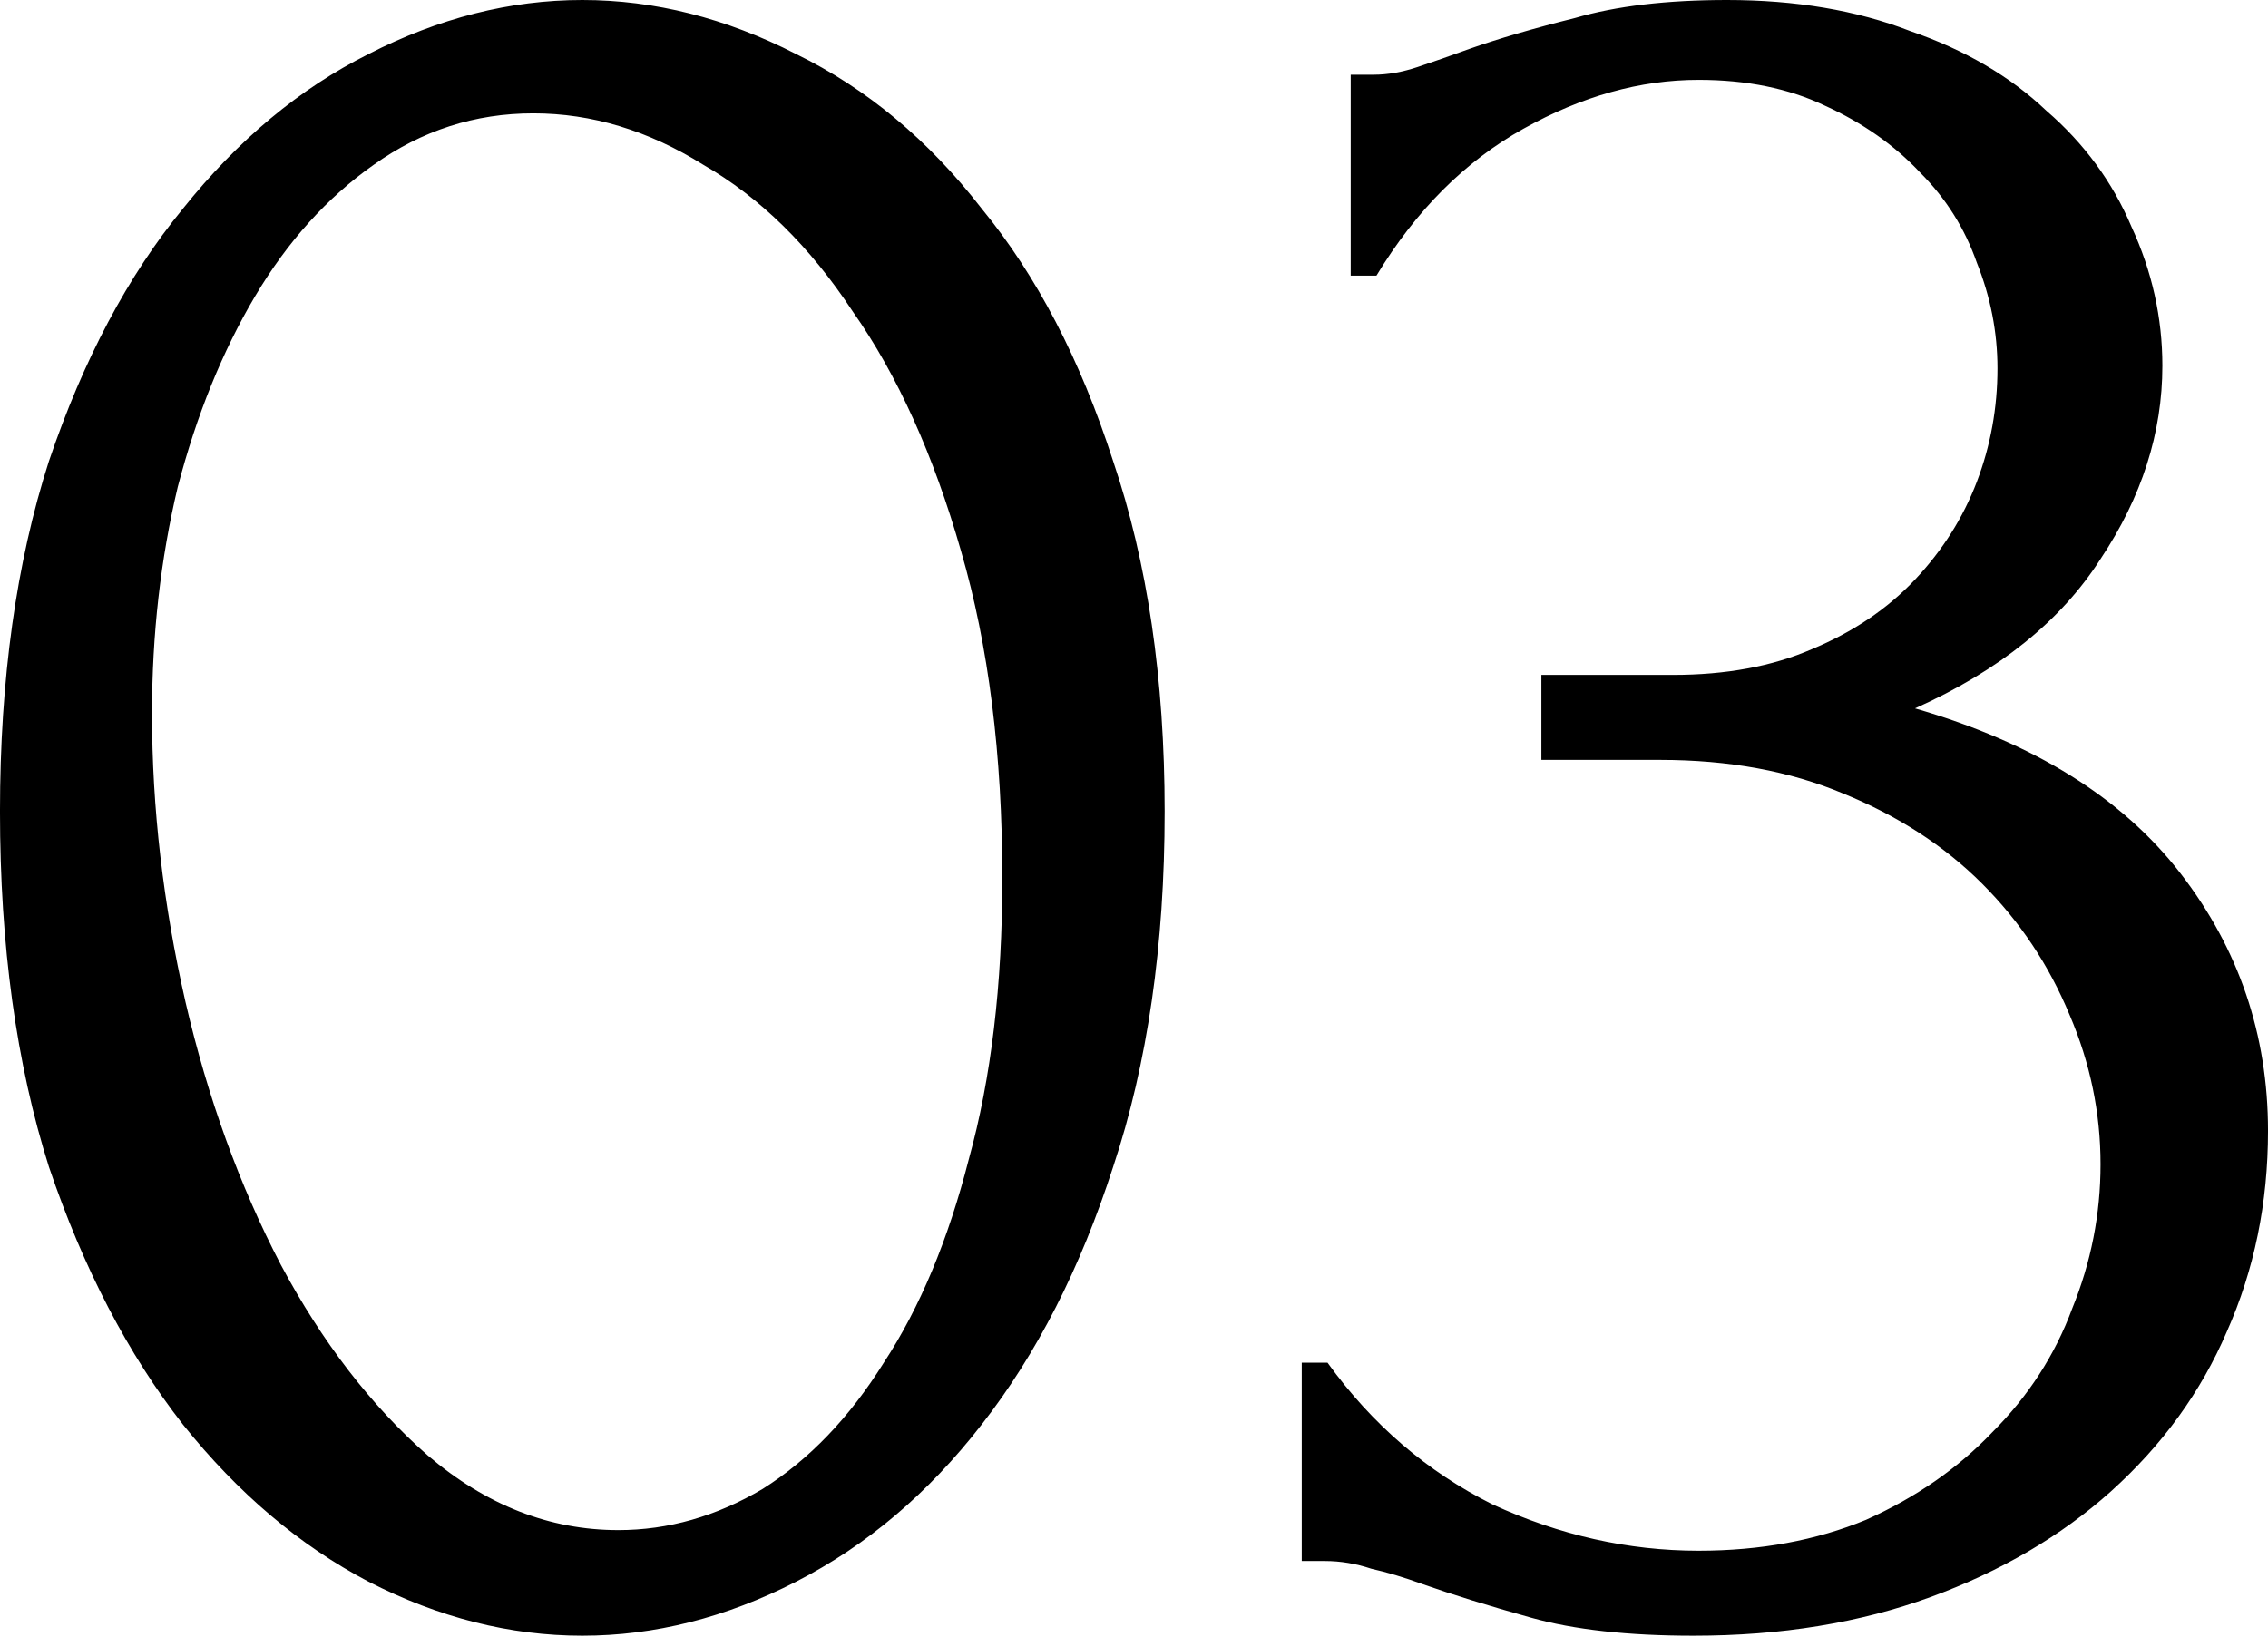 <?xml version="1.0" encoding="UTF-8"?> <svg xmlns="http://www.w3.org/2000/svg" width="169" height="122" viewBox="0 0 169 122" fill="none"> <path d="M-0.001 60.481C-0.001 50.625 1.215 41.921 3.647 34.369C6.207 26.817 9.535 20.544 13.631 15.552C17.727 10.432 22.335 6.592 27.455 4.032C32.703 1.344 38.015 0 43.392 0C48.768 0 54.08 1.344 59.328 4.032C64.576 6.592 69.184 10.432 73.152 15.552C77.248 20.544 80.512 26.817 82.945 34.369C85.504 41.921 86.784 50.625 86.784 60.481C86.784 70.466 85.504 79.298 82.945 86.978C80.512 94.53 77.248 100.93 73.152 106.178C69.184 111.299 64.576 115.203 59.328 117.891C54.08 120.579 48.768 121.923 43.392 121.923C38.015 121.923 32.703 120.579 27.455 117.891C22.335 115.203 17.727 111.299 13.631 106.178C9.535 100.93 6.207 94.53 3.647 86.978C1.215 79.298 -0.001 70.466 -0.001 60.481ZM74.688 65.474C74.688 56.257 73.664 48.129 71.616 41.089C69.568 33.921 66.88 27.969 63.552 23.233C60.352 18.368 56.64 14.72 52.416 12.288C48.32 9.728 44.096 8.448 39.743 8.448C35.391 8.448 31.423 9.728 27.839 12.288C24.383 14.72 21.439 17.984 19.007 22.081C16.575 26.177 14.655 30.913 13.247 36.289C11.967 41.665 11.327 47.297 11.327 53.185C11.327 60.225 12.159 67.394 13.823 74.69C15.487 81.858 17.855 88.386 20.927 94.274C23.999 100.034 27.647 104.77 31.871 108.483C36.223 112.195 40.959 114.051 46.08 114.051C49.792 114.051 53.376 113.027 56.832 110.979C60.288 108.803 63.296 105.666 65.856 101.57C68.544 97.474 70.656 92.418 72.192 86.402C73.856 80.386 74.688 73.41 74.688 65.474ZM100.648 5.568H102.376C103.4 5.568 104.488 5.376 105.64 4.992C106.792 4.608 108.072 4.16 109.48 3.648C111.656 2.88 114.28 2.112 117.352 1.344C120.424 0.448 124.2 0 128.681 0C133.801 0 138.345 0.768 142.313 2.304C146.409 3.712 149.801 5.696 152.489 8.256C155.305 10.688 157.417 13.568 158.825 16.896C160.361 20.224 161.129 23.68 161.129 27.265C161.129 32.257 159.593 37.057 156.521 41.665C153.577 46.273 148.969 49.985 142.697 52.801C151.529 55.361 158.121 59.457 162.473 65.09C166.825 70.722 169.001 77.122 169.001 84.29C169.001 89.666 167.977 94.658 165.929 99.266C164.009 103.746 161.129 107.714 157.289 111.171C153.577 114.499 149.097 117.123 143.849 119.043C138.601 120.963 132.713 121.923 126.184 121.923C121.32 121.923 117.288 121.475 114.088 120.579C110.888 119.683 108.2 118.851 106.024 118.083C104.616 117.571 103.336 117.187 102.184 116.931C101.032 116.547 99.88 116.355 98.728 116.355H97V101.57H98.92C102.248 106.178 106.344 109.699 111.208 112.131C116.2 114.435 121.32 115.587 126.568 115.587C131.177 115.587 135.337 114.819 139.049 113.283C142.761 111.619 145.897 109.443 148.457 106.754C151.145 104.066 153.129 100.994 154.409 97.538C155.817 94.082 156.521 90.498 156.521 86.786C156.521 82.946 155.753 79.234 154.217 75.65C152.681 71.938 150.505 68.674 147.689 65.858C144.873 63.041 141.417 60.801 137.321 59.137C133.353 57.473 128.809 56.641 123.688 56.641H114.856V50.305H124.648C128.617 50.305 132.073 49.665 135.017 48.385C138.089 47.105 140.649 45.377 142.697 43.201C144.745 41.025 146.281 38.593 147.305 35.905C148.329 33.217 148.841 30.401 148.841 27.457C148.841 24.769 148.329 22.145 147.305 19.584C146.409 17.024 145.001 14.784 143.081 12.864C141.161 10.816 138.793 9.152 135.977 7.872C133.289 6.592 130.153 5.952 126.568 5.952C122.216 5.952 117.864 7.168 113.512 9.6C109.16 12.032 105.512 15.68 102.568 20.544H100.648V5.568Z" fill="black"></path> </svg> 
